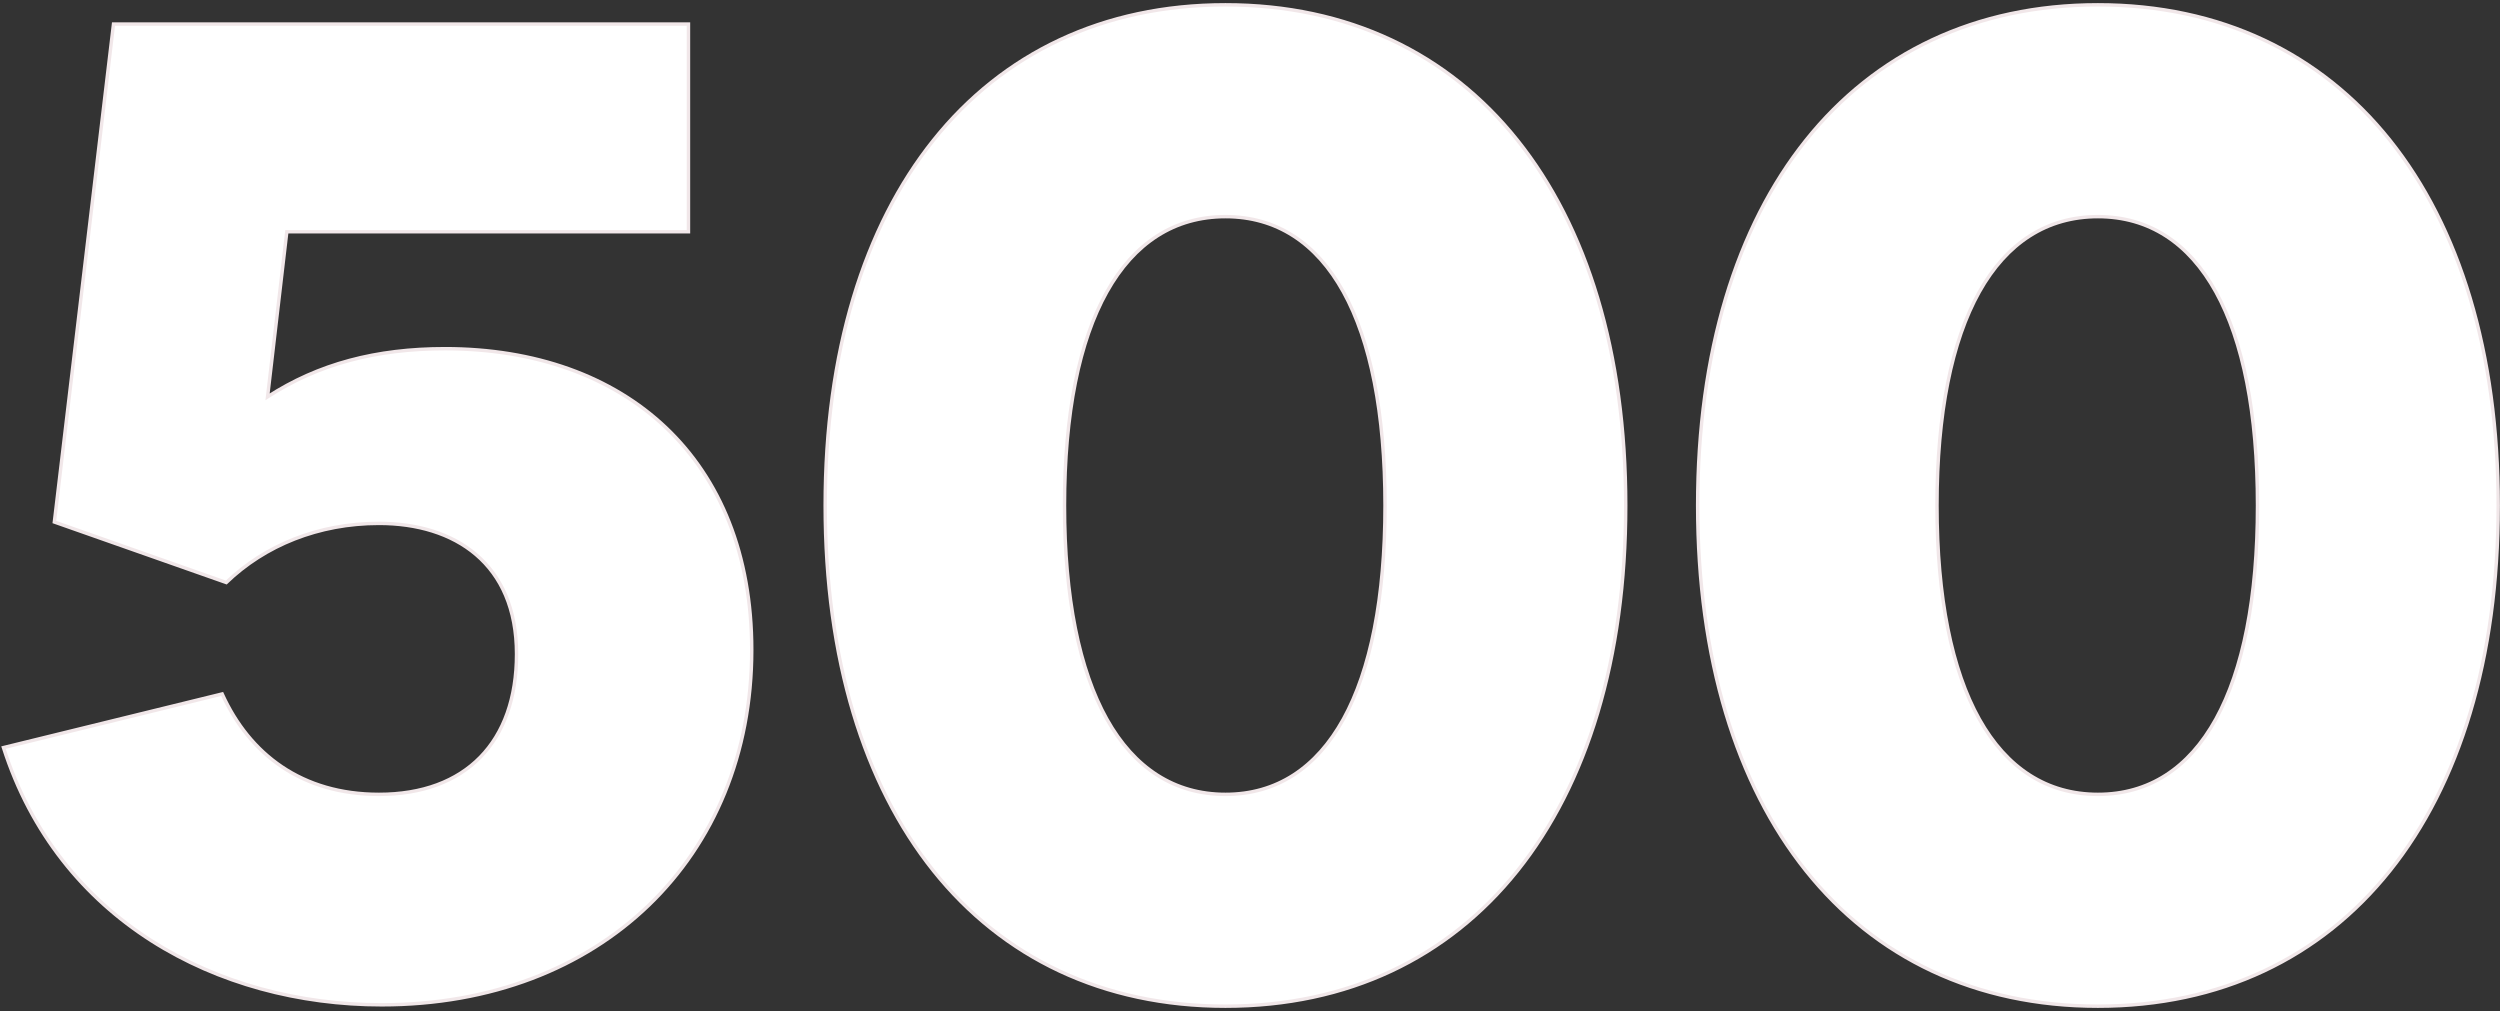 <svg width="727" height="294" viewBox="0 0 727 294" fill="none" xmlns="http://www.w3.org/2000/svg">
<rect x="0" y="0" width="727" height="294" fill="#333333" stroke="none"/>
<path d="M111.006 292.2C63.006 292.2 17.006 267.4 1.006 217.4L64.606 201.8C72.606 219.4 87.806 231 110.206 231C135.406 231 150.206 215.8 150.206 190.2C150.206 163.8 132.206 152.2 110.206 152.2C92.606 152.2 77.006 158.6 65.806 169.4L15.806 151.8L33.006 7H200.206V67.4H83.406L77.806 115.4C92.606 105.8 109.406 101.4 129.406 101.4C181.806 101.4 218.606 133.4 218.606 189C218.606 249.4 174.606 292.2 111.006 292.2ZM356.362 292.6C285.162 292.6 239.962 236.2 239.962 147C239.962 57.8 285.162 1.4 356.362 1.4C427.562 1.4 472.763 57.8 472.763 147C472.763 236.2 427.562 292.6 356.362 292.6ZM356.362 231C385.962 231 402.762 200.6 402.762 147C402.762 93.4 385.962 63 356.362 63C326.762 63 309.562 93.4 309.562 147C309.562 200.6 326.762 231 356.362 231ZM610.078 292.6C538.878 292.6 493.678 236.2 493.678 147C493.678 57.8 538.878 1.4 610.078 1.4C681.278 1.4 726.478 57.8 726.478 147C726.478 236.2 681.278 292.6 610.078 292.6ZM610.078 231C639.678 231 656.478 200.6 656.478 147C656.478 93.4 639.678 63 610.078 63C580.478 63 563.278 93.4 563.278 147C563.278 200.6 580.478 231 610.078 231Z" fill="white"/>
<path d="M1.006 217.4L0.887 216.914L0.367 217.042L0.53 217.552L1.006 217.4ZM64.606 201.8L65.061 201.593L64.89 201.216L64.487 201.314L64.606 201.8ZM65.806 169.4L65.64 169.872L65.931 169.974L66.153 169.76L65.806 169.4ZM15.806 151.8L15.31 151.741L15.262 152.139L15.64 152.272L15.806 151.8ZM33.006 7V6.5H32.562L32.51 6.941L33.006 7ZM200.206 7H200.706V6.5H200.206V7ZM200.206 67.4V67.9H200.706V67.4H200.206ZM83.406 67.4V66.9H82.961L82.91 67.342L83.406 67.4ZM77.806 115.4L77.31 115.342L77.186 116.398L78.078 115.819L77.806 115.4ZM111.006 292.2V291.7C63.17 291.7 17.401 266.994 1.482 217.248L1.006 217.4L0.53 217.552C16.611 267.806 62.842 292.7 111.006 292.7V292.2ZM1.006 217.4L1.125 217.886L64.725 202.286L64.606 201.8L64.487 201.314L0.887 216.914L1.006 217.4ZM64.606 201.8L64.151 202.007C72.226 219.772 87.595 231.5 110.206 231.5V231V230.5C88.017 230.5 72.987 219.028 65.061 201.593L64.606 201.8ZM110.206 231V231.5C122.908 231.5 133.049 227.667 140.014 220.55C146.977 213.434 150.706 203.095 150.706 190.2H150.206H149.706C149.706 202.905 146.035 212.966 139.299 219.85C132.564 226.733 122.705 230.5 110.206 230.5V231ZM150.206 190.2H150.706C150.706 176.878 146.159 167.229 138.781 160.92C131.416 154.621 121.288 151.7 110.206 151.7V152.2V152.7C121.125 152.7 130.997 155.579 138.131 161.68C145.253 167.771 149.706 177.122 149.706 190.2H150.206ZM110.206 152.2V151.7C92.483 151.7 76.757 158.146 65.459 169.04L65.806 169.4L66.153 169.76C77.256 159.054 92.729 152.7 110.206 152.7V152.2ZM65.806 169.4L65.972 168.928L15.972 151.328L15.806 151.8L15.64 152.272L65.64 169.872L65.806 169.4ZM15.806 151.8L16.303 151.859L33.503 7.059L33.006 7L32.51 6.941L15.31 151.741L15.806 151.8ZM33.006 7V7.5H200.206V7V6.5H33.006V7ZM200.206 7H199.706V67.4H200.206H200.706V7H200.206ZM200.206 67.4V66.9H83.406V67.4V67.9H200.206V67.4ZM83.406 67.4L82.91 67.342L77.31 115.342L77.806 115.4L78.303 115.458L83.903 67.458L83.406 67.4ZM77.806 115.4L78.078 115.819C92.783 106.281 109.485 101.9 129.406 101.9V101.4V100.9C109.328 100.9 92.429 105.319 77.534 114.981L77.806 115.4ZM129.406 101.4V101.9C155.505 101.9 177.673 109.868 193.312 124.713C208.947 139.554 218.106 161.315 218.106 189H218.606H219.106C219.106 161.085 209.865 139.046 194 123.987C178.14 108.932 155.707 100.9 129.406 100.9V101.4ZM218.606 189H218.106C218.106 219.074 207.155 244.741 188.309 262.89C169.463 281.04 142.692 291.7 111.006 291.7V292.2V292.7C142.92 292.7 169.949 281.96 189.003 263.61C208.058 245.259 219.106 219.326 219.106 189H218.606ZM356.362 292.6V292.1C320.907 292.1 291.954 278.064 271.853 252.938C251.743 227.8 240.462 191.521 240.462 147H239.962H239.462C239.462 191.679 250.782 228.2 271.072 253.562C291.371 278.936 320.618 293.1 356.362 293.1V292.6ZM239.962 147H240.462C240.462 102.479 251.743 66.2 271.853 41.062C291.954 15.936 320.907 1.9 356.362 1.9V1.4V0.9C320.618 0.9 291.371 15.063 271.072 40.438C250.782 65.8 239.462 102.321 239.462 147H239.962ZM356.362 1.4V1.9C391.818 1.9 420.771 15.936 440.872 41.062C460.982 66.2 472.263 102.479 472.263 147H472.763H473.263C473.263 102.321 461.943 65.8 441.653 40.438C421.354 15.063 392.107 0.9 356.362 0.9V1.4ZM472.763 147H472.263C472.263 191.521 460.982 227.8 440.872 252.938C420.771 278.064 391.818 292.1 356.362 292.1V292.6V293.1C392.107 293.1 421.354 278.936 441.653 253.562C461.943 228.2 473.263 191.679 473.263 147H472.763ZM356.362 231V231.5C371.373 231.5 383.127 223.774 391.1 209.342C399.058 194.936 403.262 173.84 403.262 147H402.762H402.262C402.262 173.76 398.067 194.664 390.225 208.858C382.398 223.026 370.952 230.5 356.362 230.5V231ZM402.762 147H403.262C403.262 120.16 399.058 99.064 391.1 84.658C383.127 70.226 371.373 62.5 356.362 62.5V63V63.5C370.952 63.5 382.398 70.974 390.225 85.142C398.067 99.336 402.262 120.24 402.262 147H402.762ZM356.362 63V62.5C341.353 62.5 329.5 70.224 321.426 84.656C313.367 99.061 309.062 120.159 309.062 147H309.562H310.062C310.062 120.241 314.358 99.339 322.299 85.144C330.225 70.976 341.772 63.5 356.362 63.5V63ZM309.562 147H309.062C309.062 173.841 313.367 194.939 321.426 209.344C329.5 223.776 341.353 231.5 356.362 231.5V231V230.5C341.772 230.5 330.225 223.024 322.299 208.856C314.358 194.661 310.062 173.759 310.062 147H309.562ZM610.078 292.6V292.1C574.623 292.1 545.669 278.064 525.569 252.938C505.458 227.8 494.178 191.521 494.178 147H493.678H493.178C493.178 191.679 504.498 228.2 524.788 253.562C545.087 278.936 574.333 293.1 610.078 293.1V292.6ZM493.678 147H494.178C494.178 102.479 505.458 66.2 525.569 41.062C545.669 15.936 574.623 1.9 610.078 1.9V1.4V0.9C574.333 0.9 545.087 15.063 524.788 40.438C504.498 65.8 493.178 102.321 493.178 147H493.678ZM610.078 1.4V1.9C645.533 1.9 674.487 15.936 694.588 41.062C714.698 66.2 725.978 102.479 725.978 147H726.478H726.978C726.978 102.321 715.658 65.8 695.369 40.438C675.069 15.063 645.823 0.9 610.078 0.9V1.4ZM726.478 147H725.978C725.978 191.521 714.698 227.8 694.588 252.938C674.487 278.064 645.533 292.1 610.078 292.1V292.6V293.1C645.823 293.1 675.069 278.936 695.369 253.562C715.658 228.2 726.978 191.679 726.978 147H726.478ZM610.078 231V231.5C625.089 231.5 636.843 223.774 644.816 209.342C652.774 194.936 656.978 173.84 656.978 147H656.478H655.978C655.978 173.76 651.782 194.664 643.94 208.858C636.114 223.026 624.667 230.5 610.078 230.5V231ZM656.478 147H656.978C656.978 120.16 652.774 99.064 644.816 84.658C636.843 70.226 625.089 62.5 610.078 62.5V63V63.5C624.667 63.5 636.114 70.974 643.94 85.142C651.782 99.336 655.978 120.24 655.978 147H656.478ZM610.078 63V62.5C595.069 62.5 583.215 70.224 575.142 84.656C567.083 99.061 562.778 120.159 562.778 147H563.278H563.778C563.778 120.241 568.073 99.339 576.014 85.144C583.941 70.976 595.487 63.5 610.078 63.5V63ZM563.278 147H562.778C562.778 173.841 567.083 194.939 575.142 209.344C583.215 223.776 595.069 231.5 610.078 231.5V231V230.5C595.487 230.5 583.941 223.024 576.014 208.856C568.073 194.661 563.778 173.759 563.778 147H563.278Z" fill="#F1E7E9"/>
</svg>
